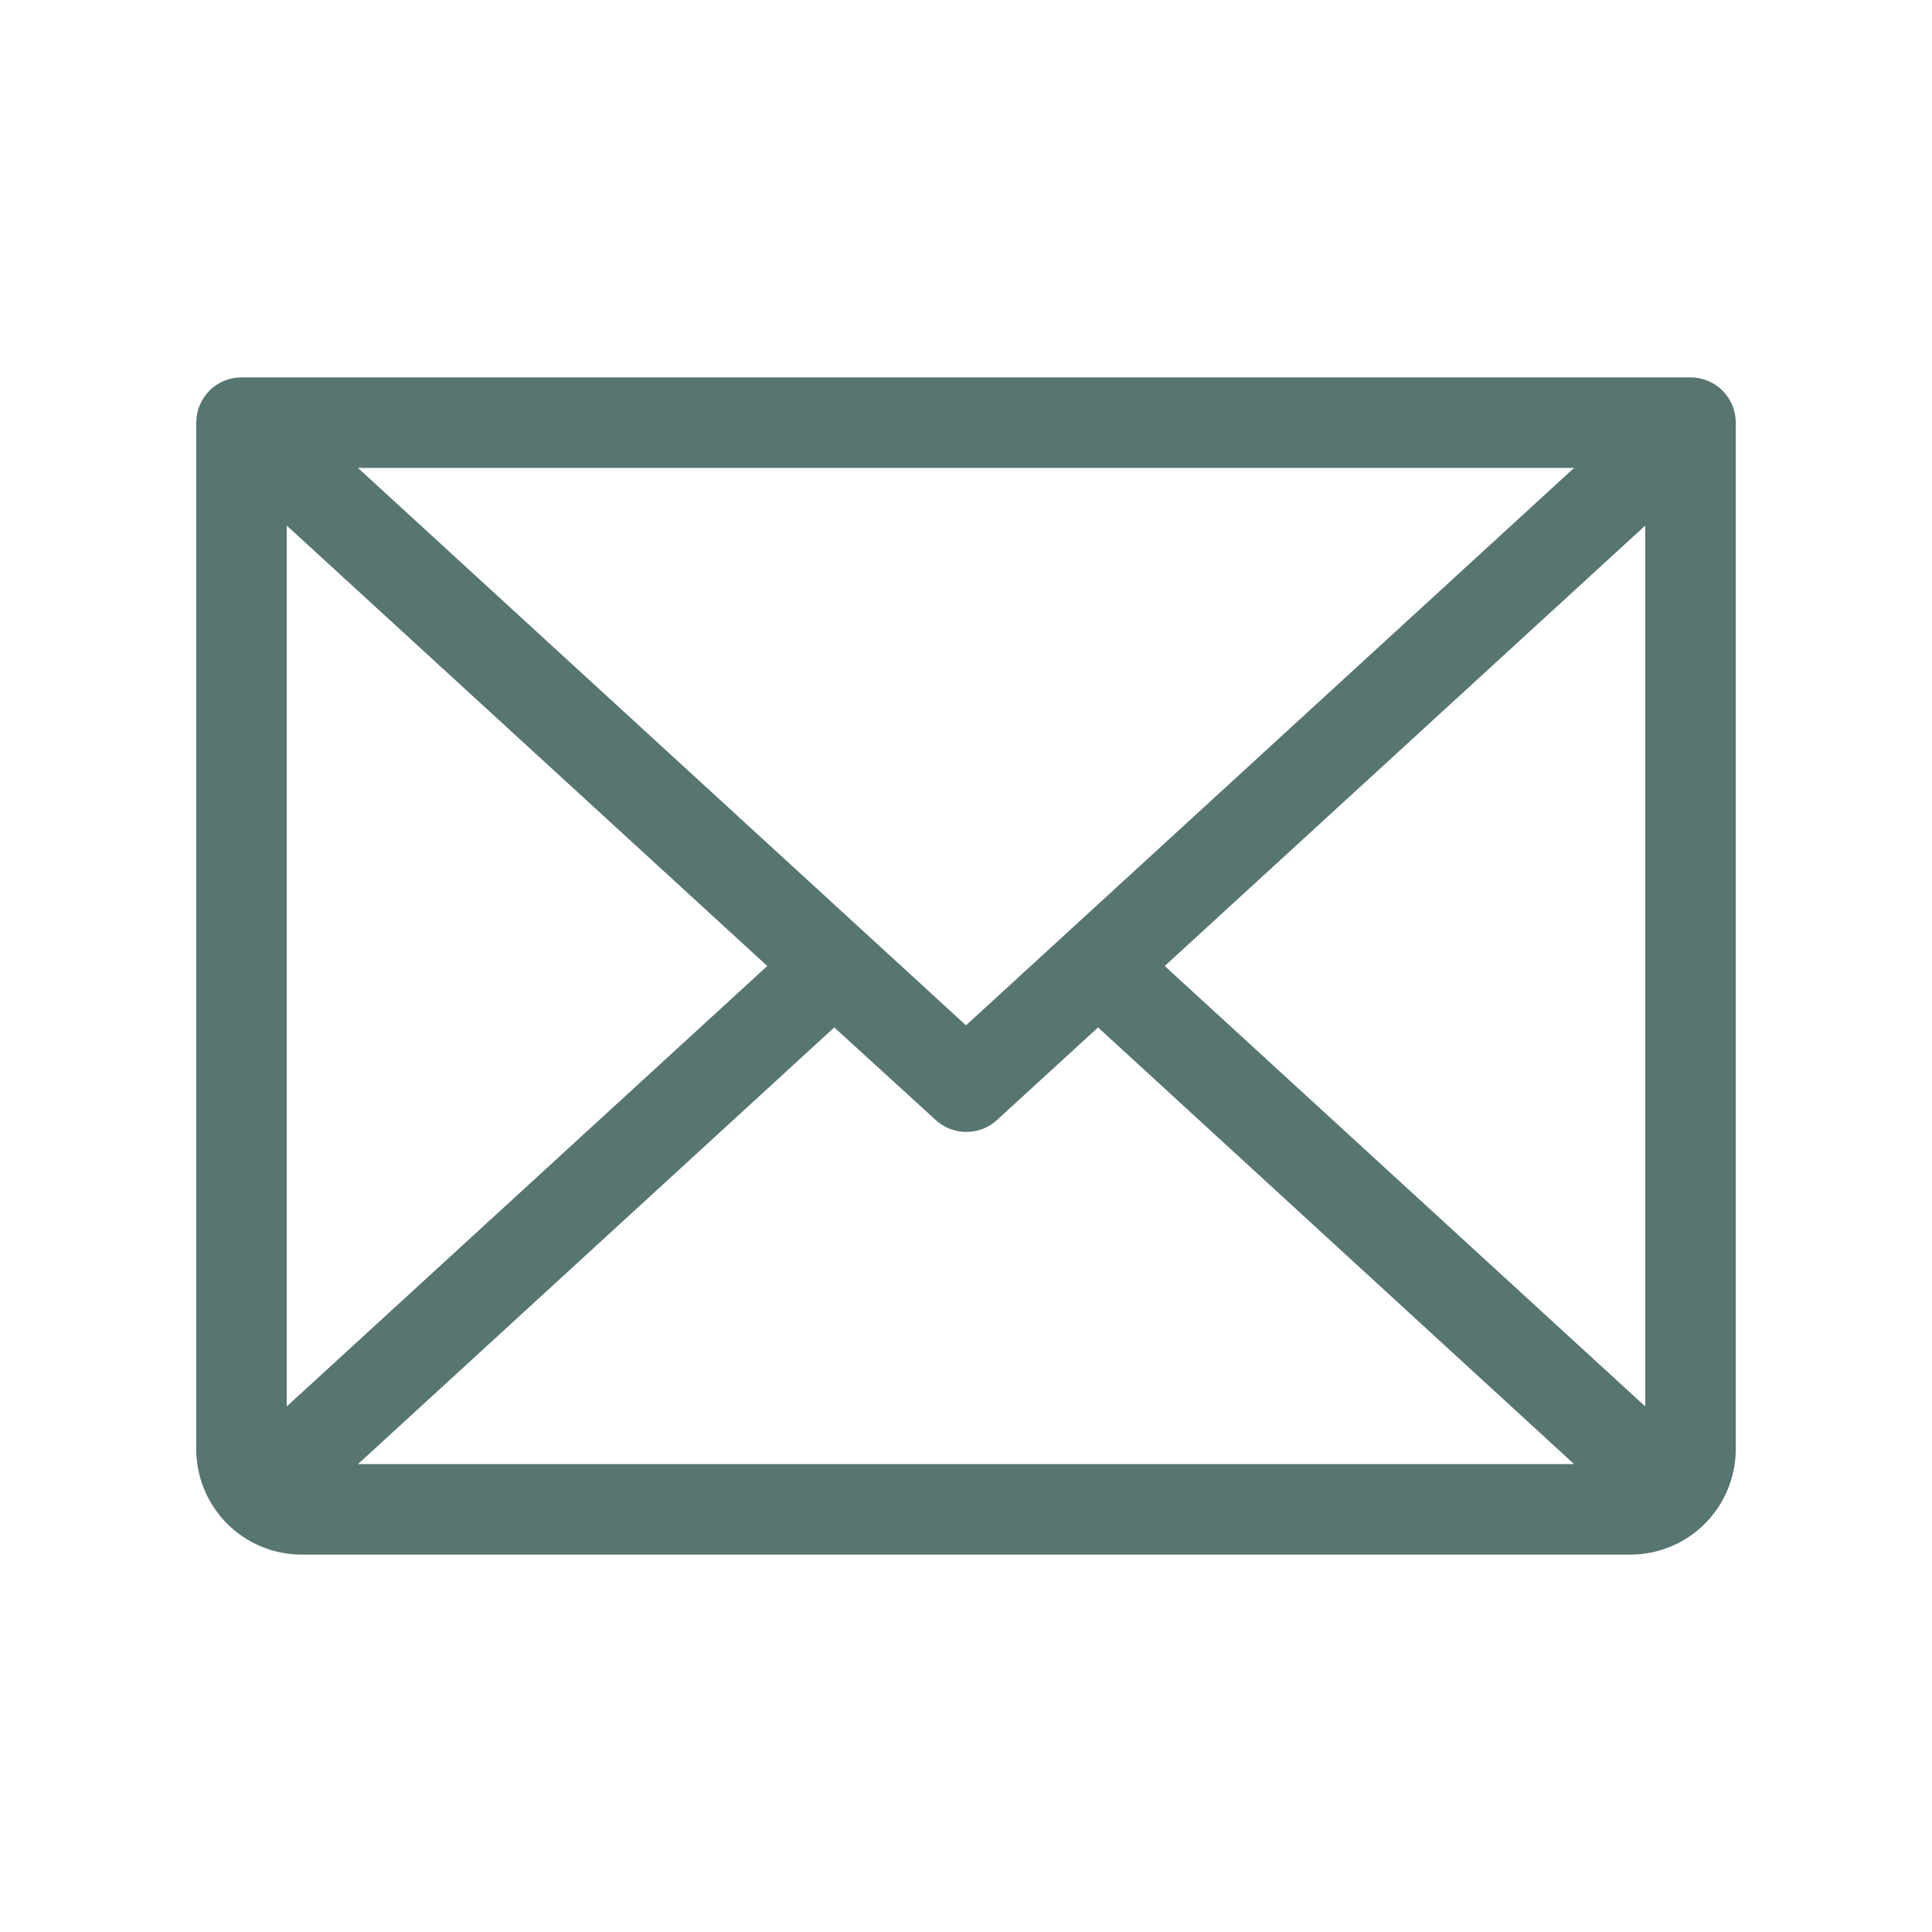 <svg width="28" height="28" viewBox="0 0 28 28" fill="none" xmlns="http://www.w3.org/2000/svg">
<path d="M24.5 5.469H3.5C3.326 5.469 3.159 5.538 3.036 5.661C2.913 5.784 2.844 5.951 2.844 6.125V21C2.844 21.406 3.005 21.796 3.292 22.083C3.579 22.37 3.969 22.531 4.375 22.531H23.625C24.031 22.531 24.421 22.37 24.708 22.083C24.995 21.796 25.156 21.406 25.156 21V6.125C25.156 5.951 25.087 5.784 24.964 5.661C24.841 5.538 24.674 5.469 24.5 5.469ZM14 14.86L5.187 6.781H22.813L14 14.86ZM11.12 14L4.156 20.383V7.617L11.12 14ZM12.091 14.89L13.562 16.233C13.684 16.344 13.841 16.405 14.005 16.405C14.169 16.405 14.328 16.344 14.448 16.233L15.914 14.89L22.813 21.219H5.188L12.091 14.89ZM16.88 14L23.844 7.617V20.383L16.88 14Z" fill="#577571"/>
</svg>
